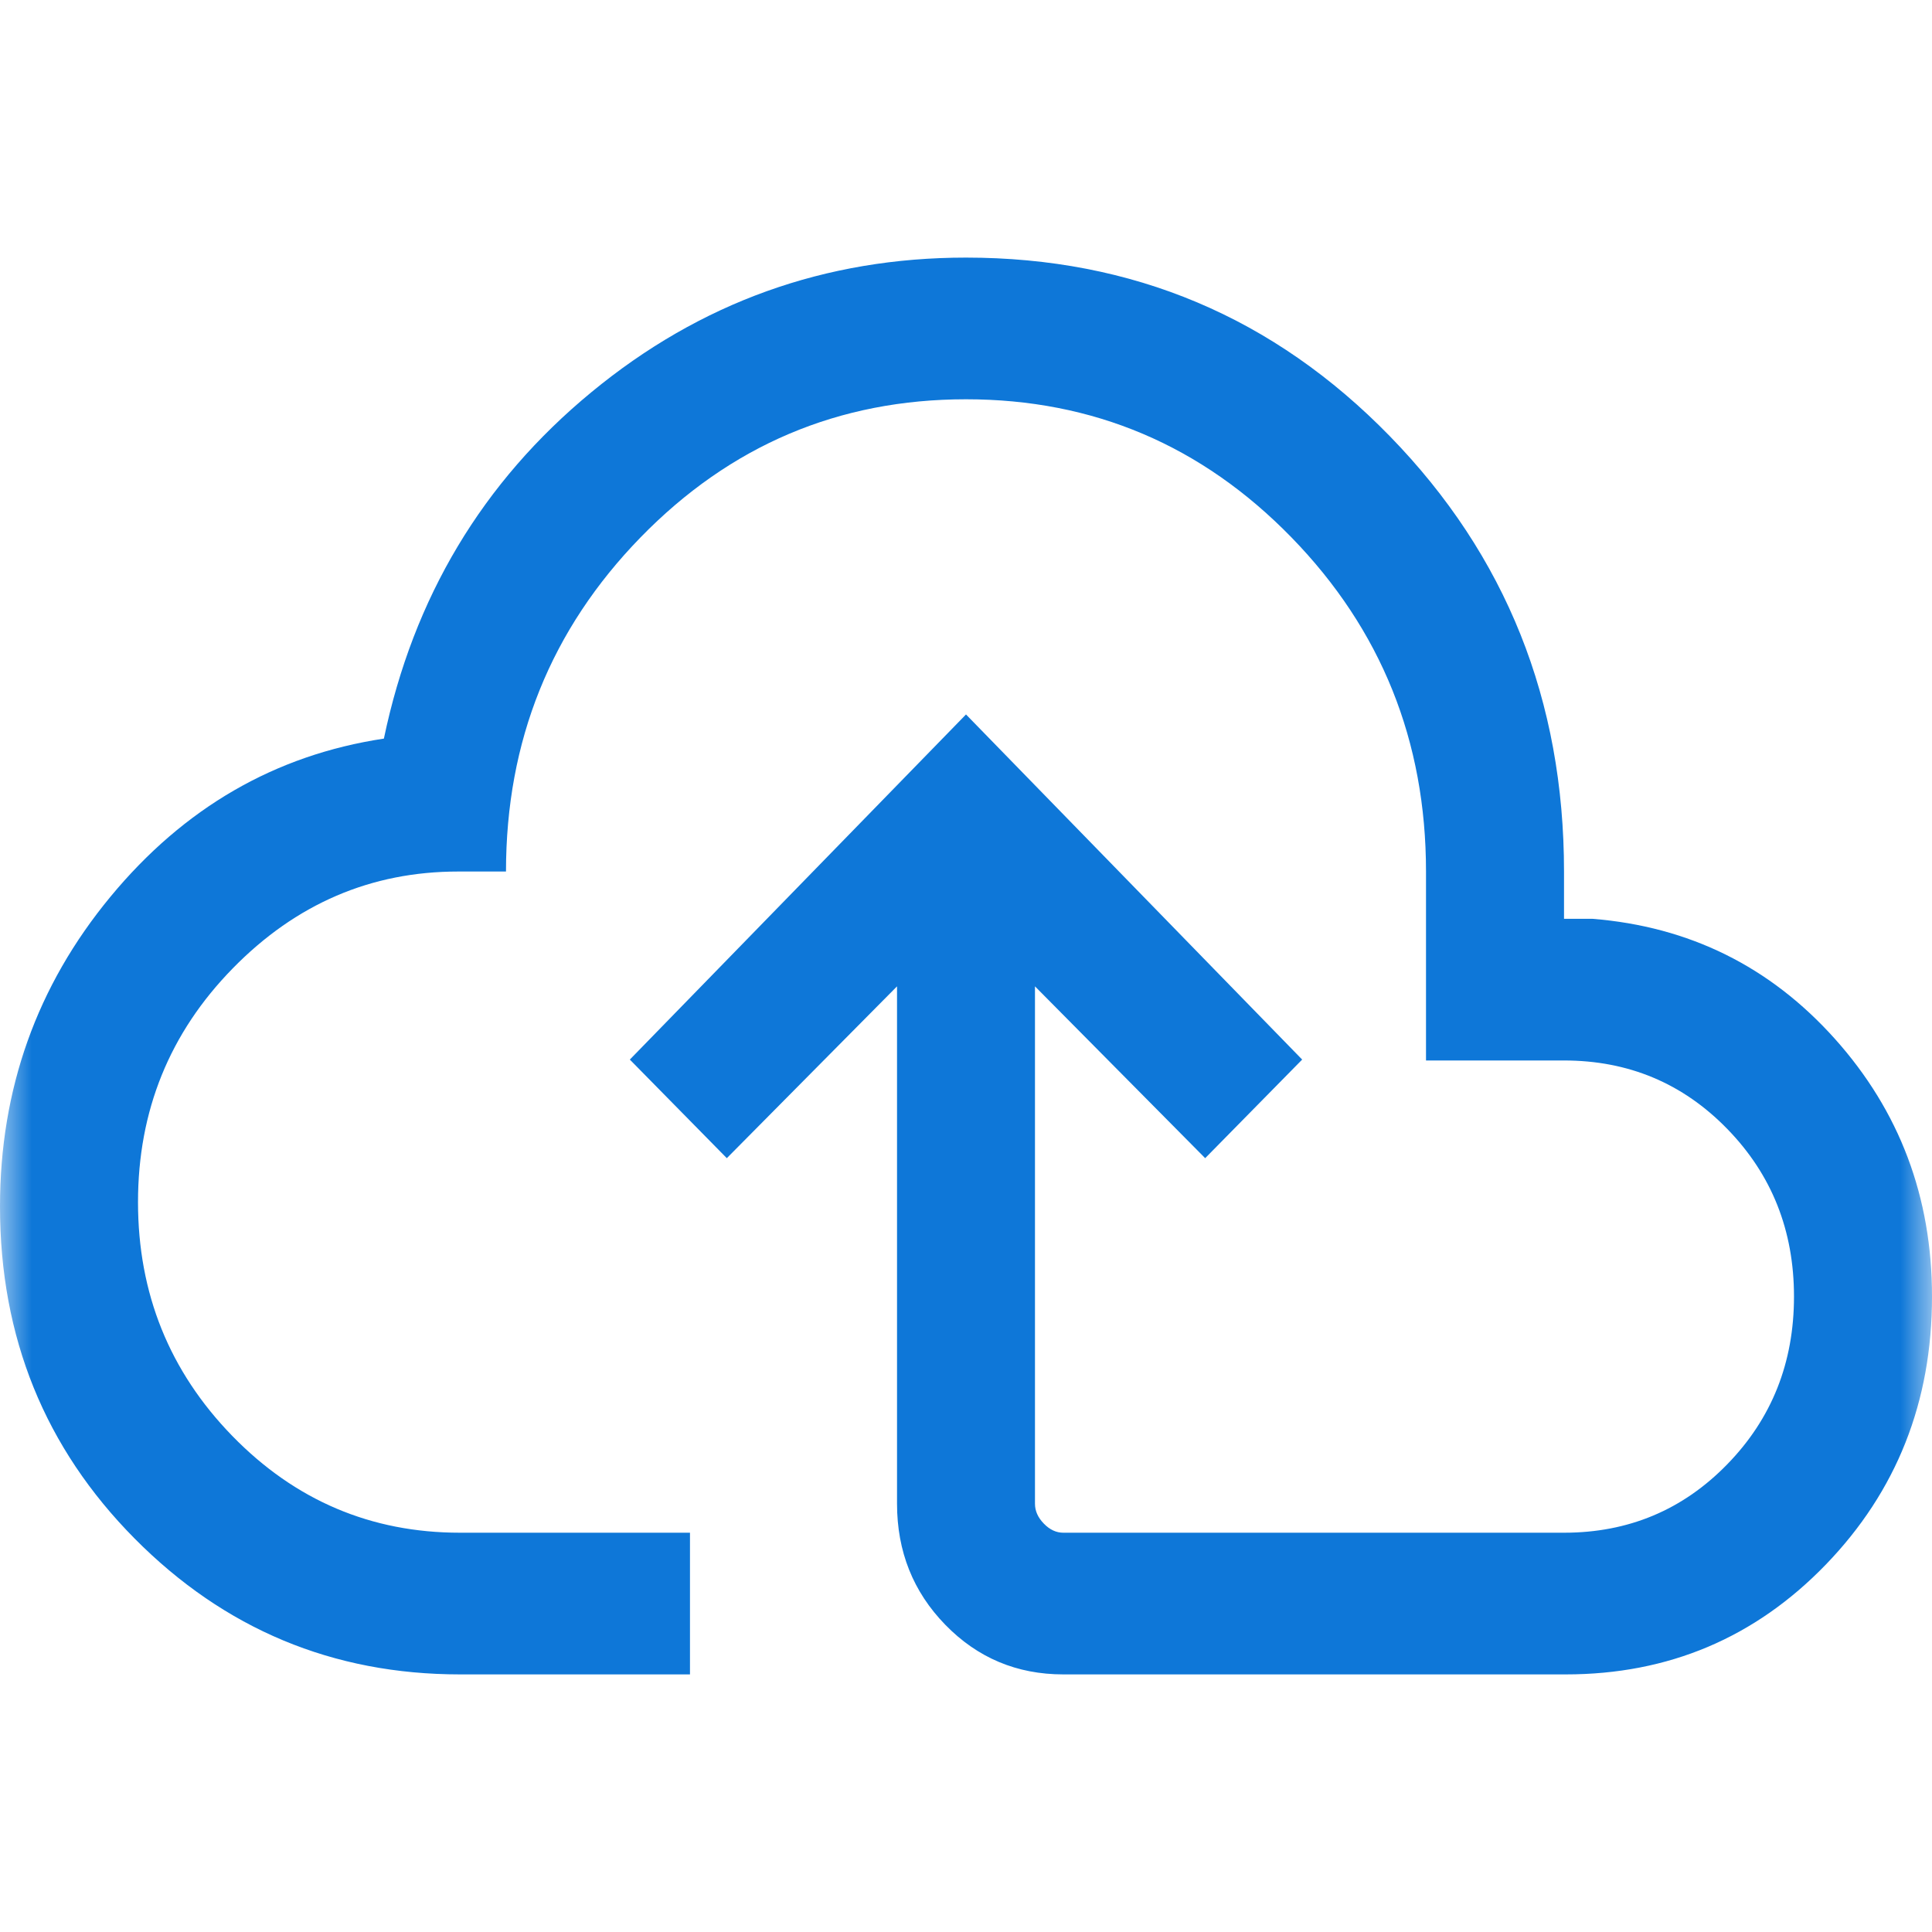 <svg width="30" height="30" viewBox="0 0 30 30" fill="none" xmlns="http://www.w3.org/2000/svg">
<mask id="mask0_8137_2309" style="mask-type:alpha" maskUnits="userSpaceOnUse" x="0" y="0" width="30" height="30">
<rect width="30" height="30" fill="#D9D9D9"/>
</mask>
<g mask="url(#mask0_8137_2309)">
<path d="M7.143 26C5.169 26 3.485 25.297 2.091 23.891C0.697 22.484 0 20.766 0 18.735C0 16.912 0.571 15.31 1.713 13.927C2.855 12.544 4.271 11.724 5.961 11.469C6.419 9.276 7.493 7.483 9.183 6.09C10.872 4.697 12.811 4 15 4C17.587 4 19.781 4.925 21.583 6.775C23.385 8.625 24.286 10.878 24.286 13.533V14.267H24.725C26.231 14.387 27.486 15.008 28.492 16.131C29.497 17.254 30 18.588 30 20.133C30 21.769 29.451 23.156 28.352 24.294C27.253 25.431 25.907 26 24.313 26H16.511C15.789 26 15.179 25.743 14.679 25.23C14.179 24.717 13.929 24.09 13.929 23.349V15.316L11.286 17.984L9.78 16.453L15 11.094L20.22 16.453L18.714 17.984L16.071 15.316V23.349C16.071 23.462 16.117 23.565 16.209 23.659C16.3 23.753 16.401 23.8 16.511 23.8H24.286C25.286 23.8 26.131 23.446 26.821 22.737C27.512 22.028 27.857 21.16 27.857 20.133C27.857 19.107 27.512 18.239 26.821 17.53C26.131 16.821 25.286 16.467 24.286 16.467H22.143V13.533C22.143 11.504 21.446 9.775 20.054 8.345C18.661 6.915 16.976 6.2 15 6.2C13.024 6.2 11.339 6.915 9.946 8.345C8.554 9.775 7.857 11.504 7.857 13.533H7.115C5.762 13.533 4.595 14.034 3.614 15.037C2.633 16.039 2.143 17.249 2.143 18.667C2.143 20.084 2.631 21.294 3.607 22.297C4.583 23.299 5.762 23.8 7.143 23.8H10.714V26H7.143Z" fill="#0E77D8"/>
</g>
</svg>
